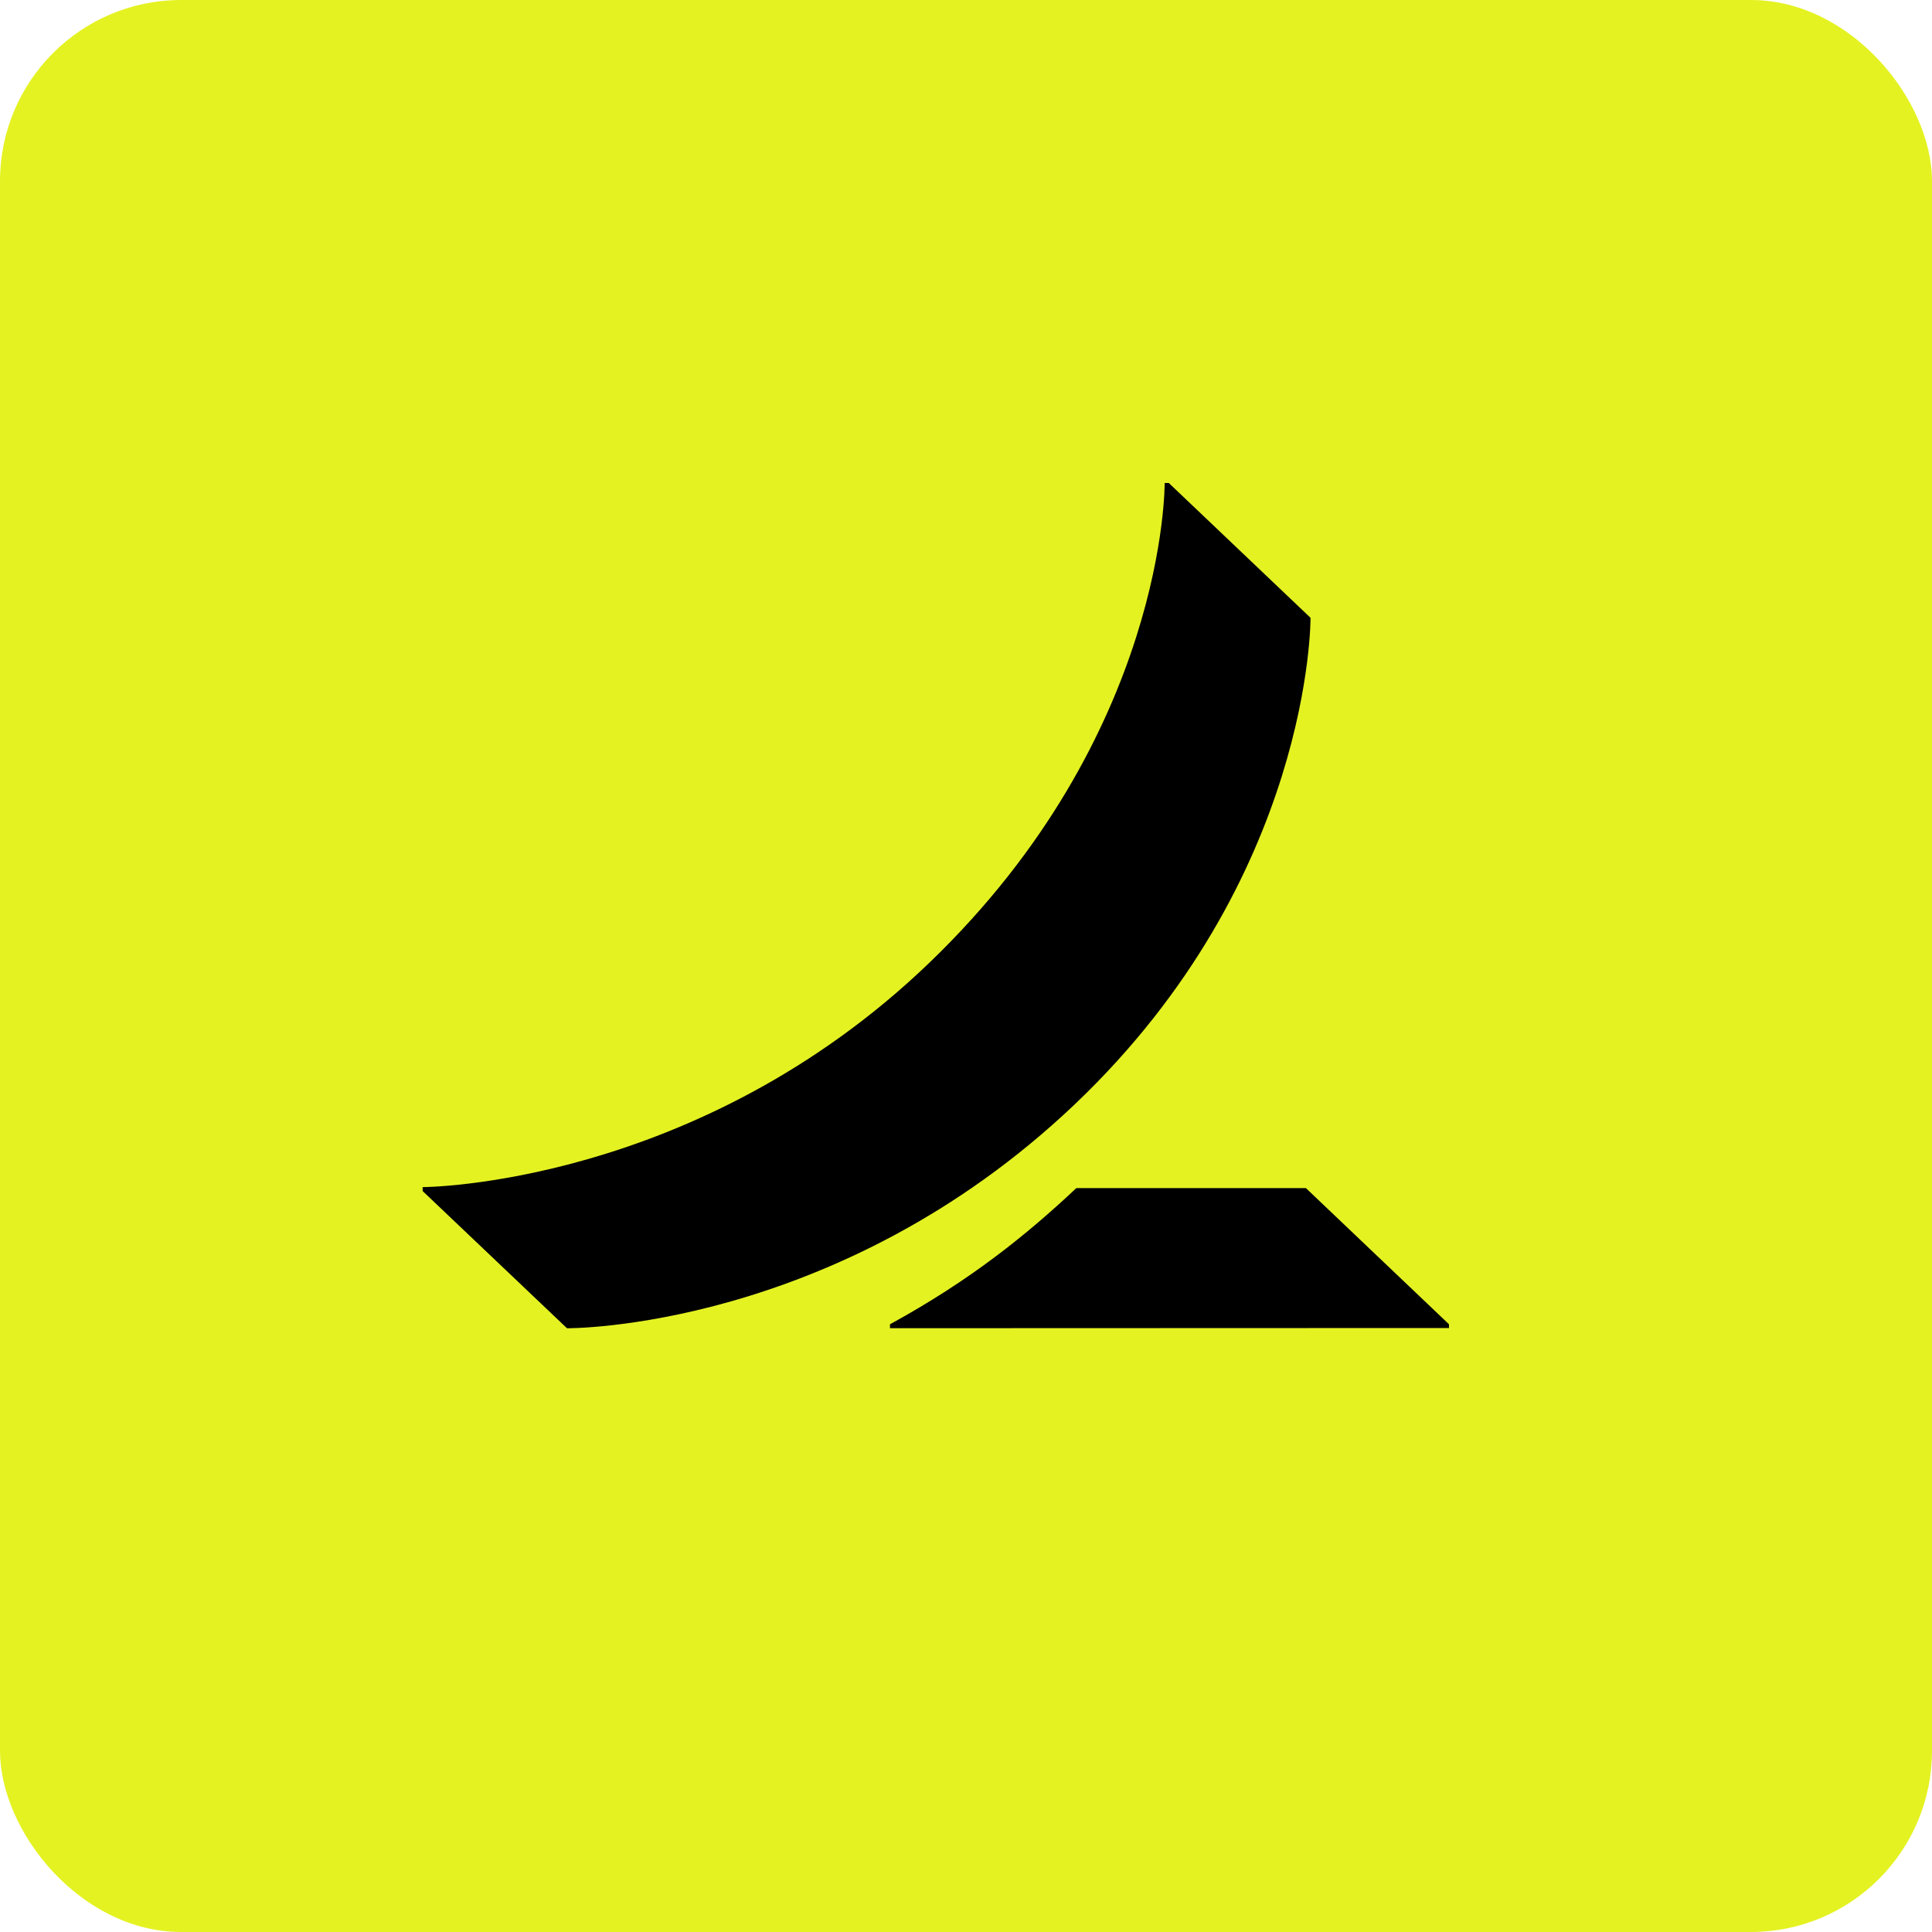<svg width="40" height="40" viewBox="0 0 40 40" fill="none" xmlns="http://www.w3.org/2000/svg">
<rect width="40" height="40" rx="3.75" fill="#E4F222"/>
<path d="M30 27.418V27.495L18.426 27.499V27.418C20.096 26.503 21.247 25.572 22.285 24.598H27.037L30 27.418ZM27.133 12.791L24.199 10H24.113C24.113 10 24.163 15.204 19.238 19.936C14.418 24.568 8.75 24.578 8.75 24.578V24.659L11.739 27.5C11.739 27.5 17.324 27.553 22.258 22.858C27.174 18.177 27.133 12.791 27.133 12.791Z" fill="black"/>
</svg>
